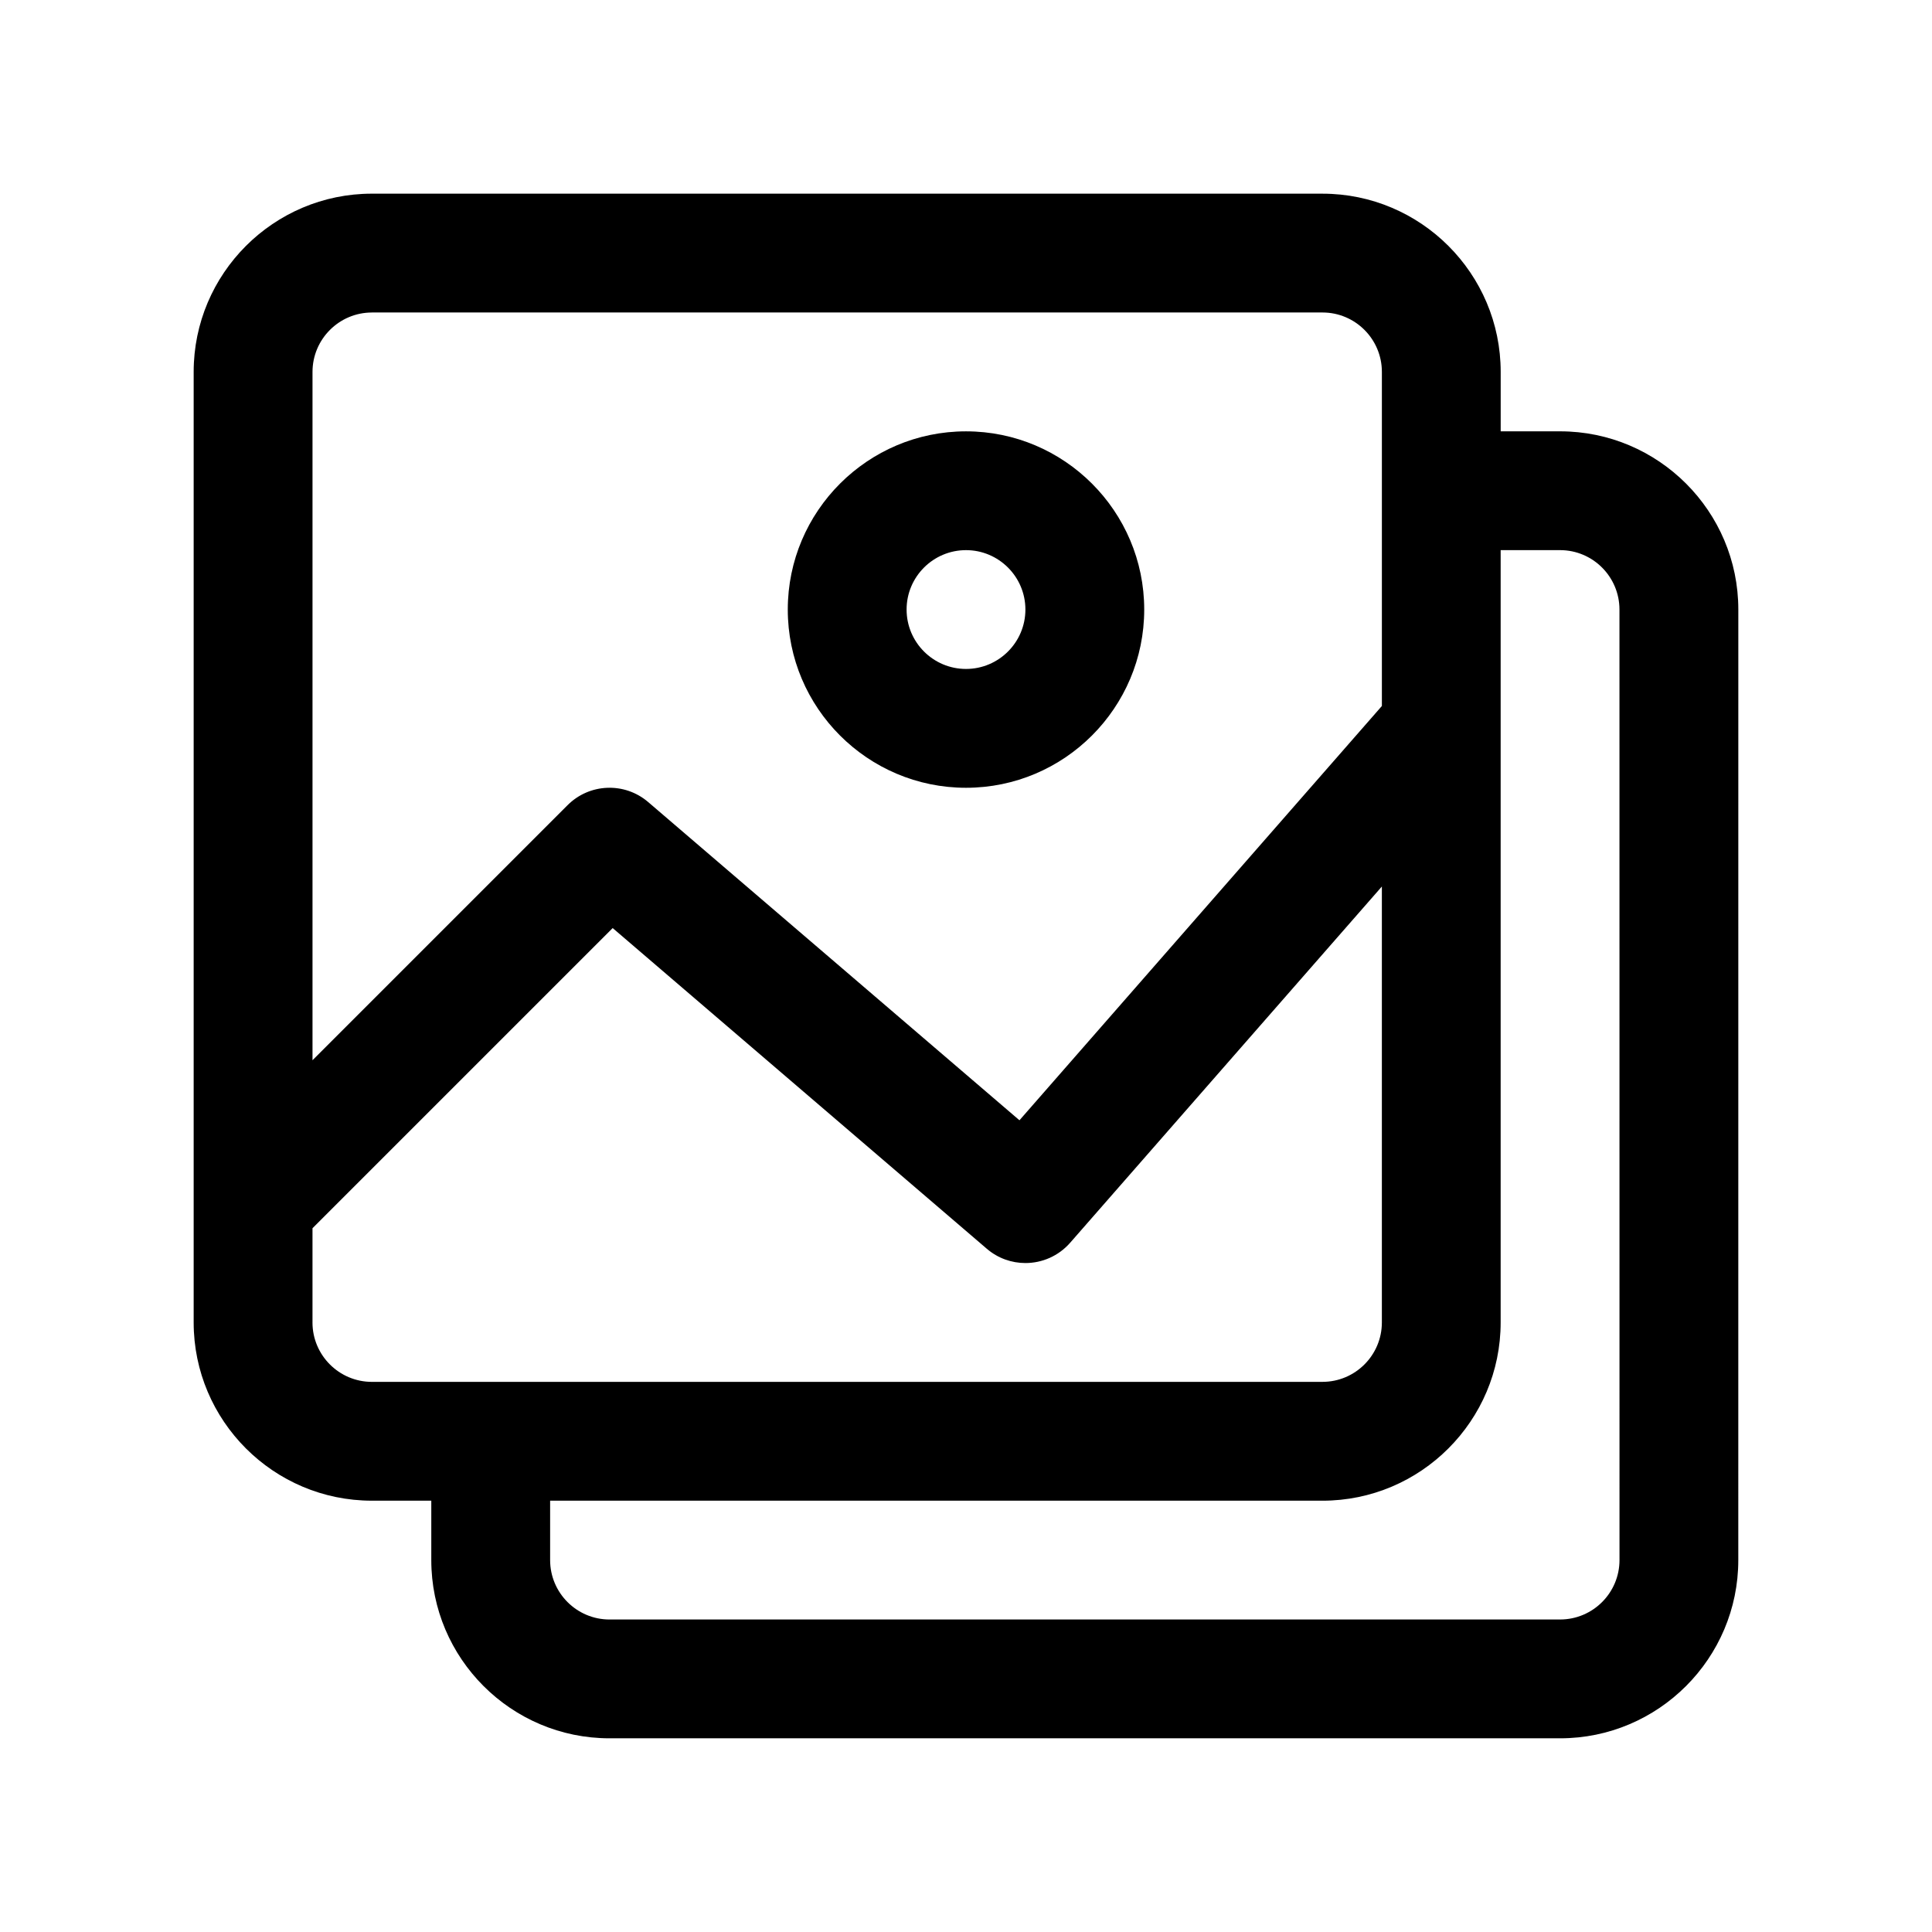 <?xml version="1.0" encoding="UTF-8"?>
<!-- Uploaded to: ICON Repo, www.svgrepo.com, Generator: ICON Repo Mixer Tools -->
<svg fill="#000000" width="800px" height="800px" version="1.1" viewBox="144 144 512 512" xmlns="http://www.w3.org/2000/svg">
 <g>
  <path d="m557.44 258.3h-15.742v-15.742c0-26.047-21.188-47.23-47.23-47.23l-251.91-0.004c-26.047 0-47.234 21.188-47.234 47.234v251.91c0 26.047 21.188 47.23 47.23 47.23h15.742v15.742c0 26.047 21.188 47.23 47.23 47.23h251.91c26.047 0 47.23-21.188 47.23-47.23l0.008-251.9c0-26.047-21.188-47.234-47.234-47.234zm-314.88-31.488h251.91c8.688 0 15.742 7.062 15.742 15.742v88.539l-96.047 109.79-98.383-84.324c-6.242-5.359-15.559-5.004-21.371 0.82l-67.594 67.594v-182.41c0-8.68 7.059-15.746 15.746-15.746zm-15.746 267.65v-24.969l79.551-79.543 99.141 84.977c2.965 2.547 6.609 3.793 10.238 3.793 4.383 0 8.734-1.82 11.855-5.375l82.609-94.41v115.53c0 8.68-7.055 15.742-15.742 15.742l-251.91 0.004c-8.688 0-15.746-7.066-15.746-15.746zm346.37 62.977c0 8.68-7.055 15.742-15.742 15.742l-251.91 0.004c-8.688 0-15.742-7.062-15.742-15.742v-15.742h204.67c26.047 0 47.23-21.188 47.23-47.23v-204.68h15.742c8.688 0 15.742 7.062 15.742 15.742z"/>
  <path d="m400 352.77c26.047 0 47.23-21.188 47.23-47.23 0-26.047-21.188-47.23-47.23-47.23-26.047 0-47.23 21.188-47.23 47.23-0.004 26.043 21.184 47.23 47.23 47.23zm0-62.977c8.688 0 15.742 7.062 15.742 15.742s-7.055 15.742-15.742 15.742-15.742-7.062-15.742-15.742c-0.004-8.676 7.055-15.742 15.742-15.742z"/>
 </g>
</svg>